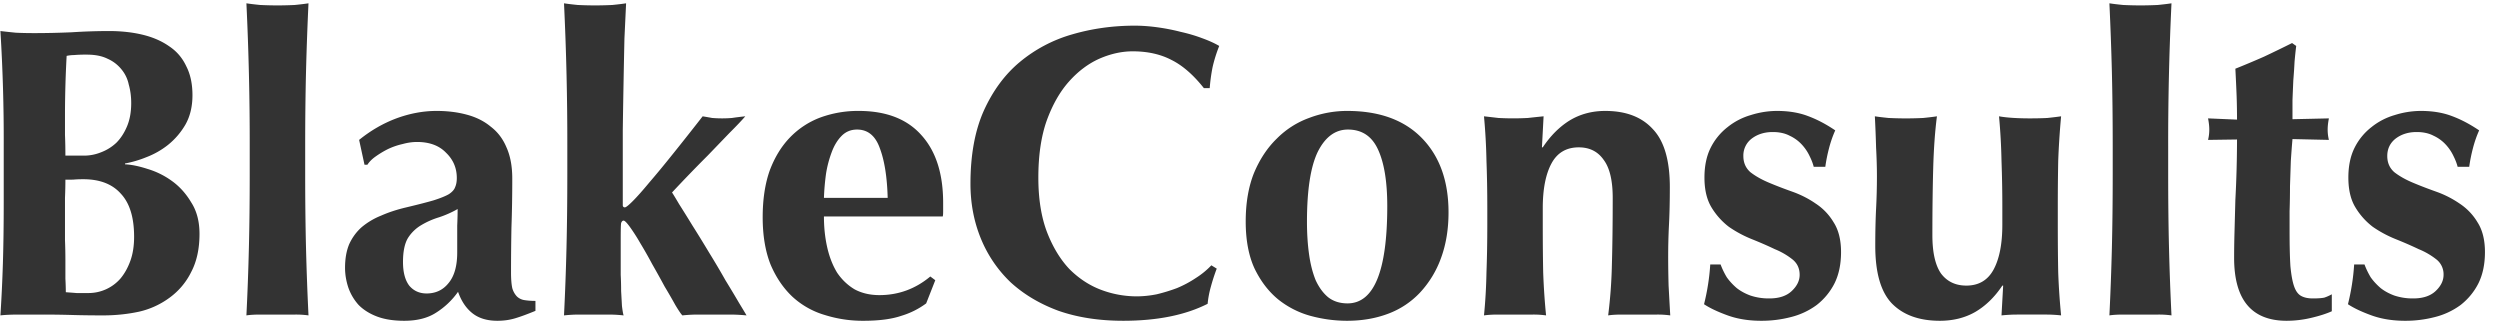<svg xmlns="http://www.w3.org/2000/svg" width="151" height="20" fill="none"><path fill="#333" d="M8.1 14.3c0-1.167-.267-2.033-.8-2.6-.517-.583-1.275-.875-2.275-.875-.233 0-.433.008-.6.025H3.95c0 .35-.008.717-.025 1.1v2.55c.017.417.025.825.025 1.225v1.1c.017.333.025.608.025.825.233.017.45.033.65.05h.725a2.557 2.557 0 0 0 1.925-.875c.25-.3.45-.658.6-1.075.15-.417.225-.9.225-1.45Zm-.175-8.075c0-.4-.05-.775-.15-1.125a2.093 2.093 0 0 0-.45-.925A2.215 2.215 0 0 0 6.5 3.55c-.333-.167-.75-.25-1.25-.25a8.11 8.11 0 0 0-.775.025 2.35 2.35 0 0 0-.45.05 67.798 67.798 0 0 0-.1 3.475v1.3c.017.4.025.817.025 1.25h1.125c.35 0 .692-.067 1.025-.2a2.79 2.79 0 0 0 .925-.575c.267-.267.483-.6.65-1 .167-.4.25-.867.25-1.4ZM.225 8.8a105.968 105.968 0 0 0-.2-6.925c.283.033.592.067.925.1.333.017.708.025 1.125.025.717 0 1.467-.017 2.25-.05a35.37 35.37 0 0 1 2.25-.075c.75 0 1.433.075 2.05.225.617.15 1.15.383 1.6.7.45.3.792.7 1.025 1.2.25.483.375 1.067.375 1.75s-.142 1.275-.425 1.775a4.4 4.4 0 0 1-1.05 1.225c-.4.317-.842.567-1.325.75a6.65 6.65 0 0 1-1.275.375v.05c.383.017.833.108 1.35.275a4.86 4.86 0 0 1 1.475.725c.467.333.858.767 1.175 1.3.333.517.5 1.15.5 1.9 0 .9-.167 1.667-.5 2.3a4.212 4.212 0 0 1-1.3 1.55 4.96 4.96 0 0 1-1.85.85c-.7.15-1.425.225-2.175.225-.667 0-1.292-.008-1.875-.025A61.248 61.248 0 0 0 2.55 19h-1.4c-.467 0-.842.017-1.125.05.067-1.033.117-2.083.15-3.15.033-1.083.05-2.317.05-3.7V8.8Zm14.858.05a175.33 175.33 0 0 0-.2-8.65c.217.033.492.067.825.1a21.055 21.055 0 0 0 2.1 0c.334-.033.608-.067.825-.1a186.71 186.71 0 0 0-.15 4.15c-.033 1.367-.05 2.867-.05 4.5v1.625c0 1.633.017 3.133.05 4.5.034 1.367.084 2.725.15 4.075a5.598 5.598 0 0 0-.825-.05h-2.1c-.333 0-.608.017-.825.05.067-1.35.117-2.708.15-4.075.034-1.367.05-2.867.05-4.5V8.85Zm12.533 6.4v-1.625c.017-.383.025-.717.025-1-.35.2-.725.367-1.125.5a4.794 4.794 0 0 0-1.075.475 2.364 2.364 0 0 0-.8.775c-.2.333-.3.817-.3 1.45 0 .617.125 1.092.375 1.425.267.317.617.475 1.05.475.55 0 .992-.208 1.325-.625.35-.417.525-1.033.525-1.85Zm-5.925-6.8c.7-.567 1.45-1 2.25-1.3.817-.3 1.625-.45 2.425-.45.667 0 1.275.075 1.825.225.567.15 1.05.392 1.45.725.417.317.734.733.95 1.25.233.517.35 1.142.35 1.875a82.98 82.98 0 0 1-.05 2.975c-.016.9-.025 1.8-.025 2.7 0 .4.025.717.075.95a1.2 1.2 0 0 0 .275.5.827.827 0 0 0 .45.225c.2.033.425.05.675.05v.6c-.483.2-.892.35-1.225.45-.333.1-.692.15-1.075.15-.617 0-1.117-.15-1.5-.45-.383-.3-.675-.733-.875-1.3a4.66 4.66 0 0 1-1.35 1.275c-.5.317-1.133.475-1.9.475-.633 0-1.175-.083-1.625-.25-.45-.167-.825-.4-1.125-.7a3.084 3.084 0 0 1-.625-1.05c-.133-.4-.2-.8-.2-1.2 0-.55.083-1.025.25-1.425.183-.4.433-.742.75-1.025a4.306 4.306 0 0 1 1.175-.7c.45-.2.959-.367 1.525-.5.7-.167 1.25-.308 1.65-.425.417-.133.725-.258.925-.375.2-.133.325-.275.375-.425.067-.15.1-.333.1-.55 0-.6-.216-1.108-.65-1.525-.416-.433-1-.65-1.75-.65-.283 0-.575.042-.875.125a4.23 4.23 0 0 0-.875.3 5.579 5.579 0 0 0-.75.45c-.216.15-.383.317-.5.5h-.175l-.325-1.5Zm12.575.4a175.33 175.33 0 0 0-.2-8.65c.217.033.492.067.825.1a21.055 21.055 0 0 0 2.1 0c.334-.033.608-.067.825-.1l-.1 2.125a741.958 741.958 0 0 0-.1 5.525v4.575c.017.067.059.1.125.1.067 0 .225-.125.475-.375.267-.267.6-.642 1-1.125.417-.483.892-1.058 1.425-1.725.55-.683 1.15-1.442 1.8-2.275.2.033.392.067.575.1a7.22 7.22 0 0 0 1.2 0c.217-.033.483-.067.8-.1-.216.25-.541.592-.975 1.025l-1.3 1.35a89.224 89.224 0 0 0-2.15 2.225c.067.1.209.333.425.7.233.367.509.808.825 1.325.317.5.65 1.042 1 1.625.35.567.675 1.117.975 1.65.317.517.592.975.825 1.375.233.383.384.633.45.75-.35-.033-.683-.05-1-.05h-1.95c-.3 0-.608.017-.925.05-.083-.083-.225-.292-.425-.625-.183-.333-.4-.708-.65-1.125a61.238 61.238 0 0 0-.75-1.35 25.93 25.93 0 0 0-.725-1.275 11.4 11.4 0 0 0-.625-.975c-.183-.25-.308-.375-.375-.375-.066 0-.116.05-.15.15-.017.1-.025.408-.025.925v2.2c.017.317.025.642.025.975l.05.9c.033.283.067.475.1.575-.3-.033-.6-.05-.9-.05h-1.8c-.3 0-.6.017-.9.05.067-1.35.117-2.708.15-4.075.033-1.367.05-2.867.05-4.5V8.85Zm15.5 4.225c0 .667.067 1.292.2 1.875s.334 1.092.6 1.525c.283.417.633.75 1.05 1 .434.233.934.35 1.5.35 1.15 0 2.175-.375 3.075-1.125l.3.225-.55 1.4a4.866 4.866 0 0 1-1.5.75c-.583.2-1.35.3-2.3.3a7.623 7.623 0 0 1-2.325-.35 4.933 4.933 0 0 1-1.95-1.1c-.55-.517-.992-1.167-1.325-1.95-.316-.8-.475-1.75-.475-2.85 0-1.083.142-2.025.425-2.825.3-.8.709-1.467 1.225-2a4.976 4.976 0 0 1 1.825-1.2 6.615 6.615 0 0 1 2.325-.4c1.65 0 2.909.483 3.775 1.45.884.967 1.325 2.333 1.325 4.1v.525c0 .15-.008.25-.025.3h-7.175Zm3.85-1.125c-.033-1.25-.191-2.25-.475-3-.267-.75-.725-1.125-1.375-1.125-.366 0-.675.125-.925.375s-.45.575-.6.975a6.64 6.64 0 0 0-.35 1.325c-.066.483-.108.967-.125 1.45h3.85Zm19.875 4.275c-.133.35-.25.708-.35 1.075-.1.35-.166.7-.2 1.05-1.35.683-3.05 1.025-5.1 1.025-1.45 0-2.75-.2-3.9-.6-1.133-.417-2.1-.992-2.9-1.725a7.635 7.635 0 0 1-1.8-2.65c-.416-1.017-.625-2.117-.625-3.3 0-1.733.267-3.2.8-4.4.55-1.217 1.275-2.2 2.175-2.95a8.671 8.671 0 0 1 3.175-1.675c1.2-.35 2.459-.525 3.775-.525.434 0 .892.033 1.375.1.484.067.95.158 1.4.275.45.1.875.225 1.275.375.417.15.767.308 1.05.475-.166.417-.3.842-.4 1.275-.083.417-.141.842-.175 1.275h-.35c-.633-.8-1.283-1.367-1.95-1.7-.666-.35-1.45-.525-2.35-.525-.666 0-1.341.15-2.025.45-.666.3-1.275.758-1.825 1.375s-1 1.408-1.35 2.375c-.333.95-.5 2.092-.5 3.425 0 1.283.175 2.383.525 3.3.35.9.8 1.642 1.35 2.225.567.567 1.2.983 1.9 1.25a6.12 6.12 0 0 0 2.15.4c.4 0 .808-.042 1.225-.125.417-.1.825-.225 1.225-.375a6.6 6.6 0 0 0 1.125-.6 4.93 4.93 0 0 0 .95-.775l.325.2Zm10.3-3.775c0-1.467-.183-2.6-.55-3.4-.367-.817-.975-1.225-1.825-1.225-.767 0-1.375.45-1.825 1.35-.433.9-.65 2.308-.65 4.225 0 .7.042 1.35.125 1.95.083.6.217 1.125.4 1.575.2.433.45.775.75 1.025.317.25.708.375 1.175.375 1.6 0 2.4-1.958 2.4-5.875Zm-8.55.925c0-1.117.167-2.092.5-2.925.35-.833.808-1.525 1.375-2.075a5.286 5.286 0 0 1 1.95-1.25 6.46 6.46 0 0 1 2.3-.425c1.95 0 3.458.55 4.525 1.65 1.067 1.1 1.6 2.592 1.6 4.475 0 1.017-.15 1.933-.45 2.75a6.069 6.069 0 0 1-1.275 2.1 5.06 5.06 0 0 1-1.925 1.275c-.75.283-1.575.425-2.475.425-.75 0-1.492-.1-2.225-.3a5.424 5.424 0 0 1-1.95-1c-.583-.483-1.058-1.108-1.425-1.875-.35-.767-.525-1.708-.525-2.825ZM93.183 8.9c.466-.7 1.008-1.242 1.625-1.625.633-.383 1.35-.575 2.15-.575 1.25 0 2.208.367 2.875 1.1.683.717 1.025 1.883 1.025 3.5 0 .85-.017 1.6-.05 2.25-.034.65-.05 1.3-.05 1.95 0 .533.008 1.117.025 1.75.033.617.066 1.217.1 1.8a5.604 5.604 0 0 0-.825-.05h-2.1c-.334 0-.609.017-.825.05a29.49 29.49 0 0 0 .225-3.05c.033-1.183.05-2.533.05-4.05 0-1.05-.184-1.817-.55-2.3-.35-.5-.85-.75-1.5-.75-.75 0-1.3.325-1.65.975-.35.65-.525 1.55-.525 2.7v1c0 1.017.008 1.975.025 2.875.033.9.091 1.767.175 2.6a5.596 5.596 0 0 0-.825-.05h-2.1c-.317 0-.592.017-.825.05.083-.833.133-1.7.15-2.6.033-.9.05-1.858.05-2.875v-1c0-1.017-.017-1.967-.05-2.85-.017-.9-.067-1.8-.15-2.7.3.033.591.067.875.1a16.219 16.219 0 0 0 1.775 0c.3-.033.616-.067.95-.1l-.1 1.875h.05Zm10.741 7.075c.1.267.225.525.375.775.167.233.367.45.6.65.234.183.509.333.825.45a3.47 3.47 0 0 0 1.15.175c.584 0 1.034-.15 1.35-.45.317-.3.475-.625.475-.975 0-.383-.141-.692-.425-.925a4.332 4.332 0 0 0-1.075-.625c-.416-.2-.875-.4-1.375-.6-.5-.2-.966-.45-1.4-.75a4.21 4.21 0 0 1-1.05-1.175c-.283-.467-.425-1.067-.425-1.8 0-.7.125-1.3.375-1.8a3.642 3.642 0 0 1 1.025-1.25 4.016 4.016 0 0 1 1.4-.725 5.268 5.268 0 0 1 1.575-.25c.7 0 1.317.1 1.85.3.55.2 1.109.492 1.675.875-.15.333-.275.692-.375 1.075-.1.383-.175.758-.225 1.125h-.7c-.05-.2-.133-.417-.25-.65a2.72 2.72 0 0 0-.475-.7 2.309 2.309 0 0 0-.725-.525c-.283-.15-.625-.225-1.025-.225-.5 0-.925.133-1.275.4a1.28 1.28 0 0 0-.5 1.05c0 .4.142.725.425.975.3.233.667.442 1.1.625.434.183.909.367 1.425.55.517.183.992.425 1.425.725a3.46 3.46 0 0 1 1.075 1.125c.3.467.45 1.067.45 1.8 0 .733-.133 1.367-.4 1.9a3.87 3.87 0 0 1-1.075 1.3 4.42 4.42 0 0 1-1.55.725 7 7 0 0 1-1.8.225c-.75 0-1.425-.108-2.025-.325-.6-.217-1.075-.442-1.425-.675.2-.8.325-1.6.375-2.4h.625Zm17.017 1.275c-.467.7-1.017 1.233-1.65 1.6-.617.35-1.325.525-2.125.525-1.25 0-2.217-.35-2.9-1.05-.667-.7-1-1.858-1-3.475 0-.85.017-1.6.05-2.25.033-.65.05-1.3.05-1.95 0-.533-.017-1.108-.05-1.725a75.387 75.387 0 0 0-.075-1.9c.217.033.492.067.825.1a21.034 21.034 0 0 0 2.1 0c.333-.033.608-.067.825-.1-.117.9-.192 1.942-.225 3.125s-.05 2.533-.05 4.05c0 1.05.175 1.825.525 2.325.367.483.875.725 1.525.725.75 0 1.3-.325 1.65-.975.35-.65.525-1.55.525-2.7v-1a76.56 76.56 0 0 0-.05-2.85c-.017-.9-.067-1.8-.15-2.7.467.083 1.092.125 1.875.125.383 0 .733-.008 1.05-.025.317-.033.592-.067.825-.1-.083.9-.142 1.8-.175 2.7a148.8 148.8 0 0 0-.025 2.85v1c0 1.017.008 1.975.025 2.875.033.9.092 1.767.175 2.6-.3-.033-.6-.05-.9-.05h-1.775c-.283 0-.592.017-.925.05l.1-1.8h-.05Zm6.667-8.4c0-1.633-.017-3.133-.05-4.5a186.71 186.71 0 0 0-.15-4.15c.216.033.491.067.825.1a21.037 21.037 0 0 0 2.1 0c.333-.033.608-.067.825-.1a175.393 175.393 0 0 0-.2 8.65v1.625c0 1.633.016 3.133.05 4.5.033 1.367.083 2.725.15 4.075a5.604 5.604 0 0 0-.825-.05h-2.1c-.334 0-.609.017-.825.05.066-1.35.116-2.708.15-4.075.033-1.367.05-2.867.05-4.5V8.85Zm13.058-1.7c-.05.25-.075.475-.075.675 0 .217.025.425.075.625l-2.2-.05c-.034.383-.067.825-.1 1.325l-.05 1.525c0 .517-.009 1.017-.025 1.5v1.225c0 .867.016 1.567.05 2.1.05.533.125.942.225 1.225.1.283.241.475.425.575.183.1.416.15.7.15.316 0 .55-.017.7-.05.15-.05.3-.117.45-.2V18.8c-.334.15-.75.283-1.25.4a6.46 6.46 0 0 1-1.475.175c-2.117 0-3.175-1.267-3.175-3.8 0-.483.008-1.025.025-1.625l.05-1.875a69.952 69.952 0 0 0 .1-3.65l-1.75.025c.05-.2.075-.408.075-.625 0-.2-.025-.425-.075-.675l1.75.075c0-.517-.009-1-.025-1.45-.017-.45-.042-.992-.075-1.625a54.117 54.117 0 0 0 1.725-.725 81.794 81.794 0 0 0 1.7-.825l.25.175c-.034.267-.067.583-.1.95-.017.35-.042.725-.075 1.125-.017.383-.034.783-.05 1.2V7.2l2.2-.05Zm2.15 8.825c.1.267.225.525.375.775.166.233.366.45.6.65.233.183.508.333.825.45a3.47 3.47 0 0 0 1.15.175c.583 0 1.033-.15 1.35-.45.316-.3.475-.625.475-.975a1.14 1.14 0 0 0-.425-.925 4.369 4.369 0 0 0-1.075-.625c-.417-.2-.875-.4-1.375-.6-.5-.2-.967-.45-1.4-.75a4.178 4.178 0 0 1-1.05-1.175c-.284-.467-.425-1.067-.425-1.8 0-.7.125-1.3.375-1.8a3.62 3.62 0 0 1 1.025-1.25 3.999 3.999 0 0 1 1.4-.725 5.258 5.258 0 0 1 1.575-.25c.7 0 1.316.1 1.85.3.55.2 1.108.492 1.675.875-.15.333-.275.692-.375 1.075-.1.383-.175.758-.225 1.125h-.7c-.05-.2-.134-.417-.25-.65a2.745 2.745 0 0 0-.475-.7 2.32 2.32 0 0 0-.725-.525c-.284-.15-.625-.225-1.025-.225-.5 0-.925.133-1.275.4-.334.267-.5.617-.5 1.05 0 .4.141.725.425.975.3.233.666.442 1.1.625.433.183.908.367 1.425.55a6.06 6.06 0 0 1 1.425.725 3.48 3.48 0 0 1 1.075 1.125c.3.467.45 1.067.45 1.8 0 .733-.134 1.367-.4 1.9a3.88 3.88 0 0 1-1.075 1.3 4.43 4.43 0 0 1-1.55.725 7.012 7.012 0 0 1-1.8.225c-.75 0-1.425-.108-2.025-.325-.6-.217-1.075-.442-1.425-.675.2-.8.325-1.6.375-2.4h.625Z"/></svg>